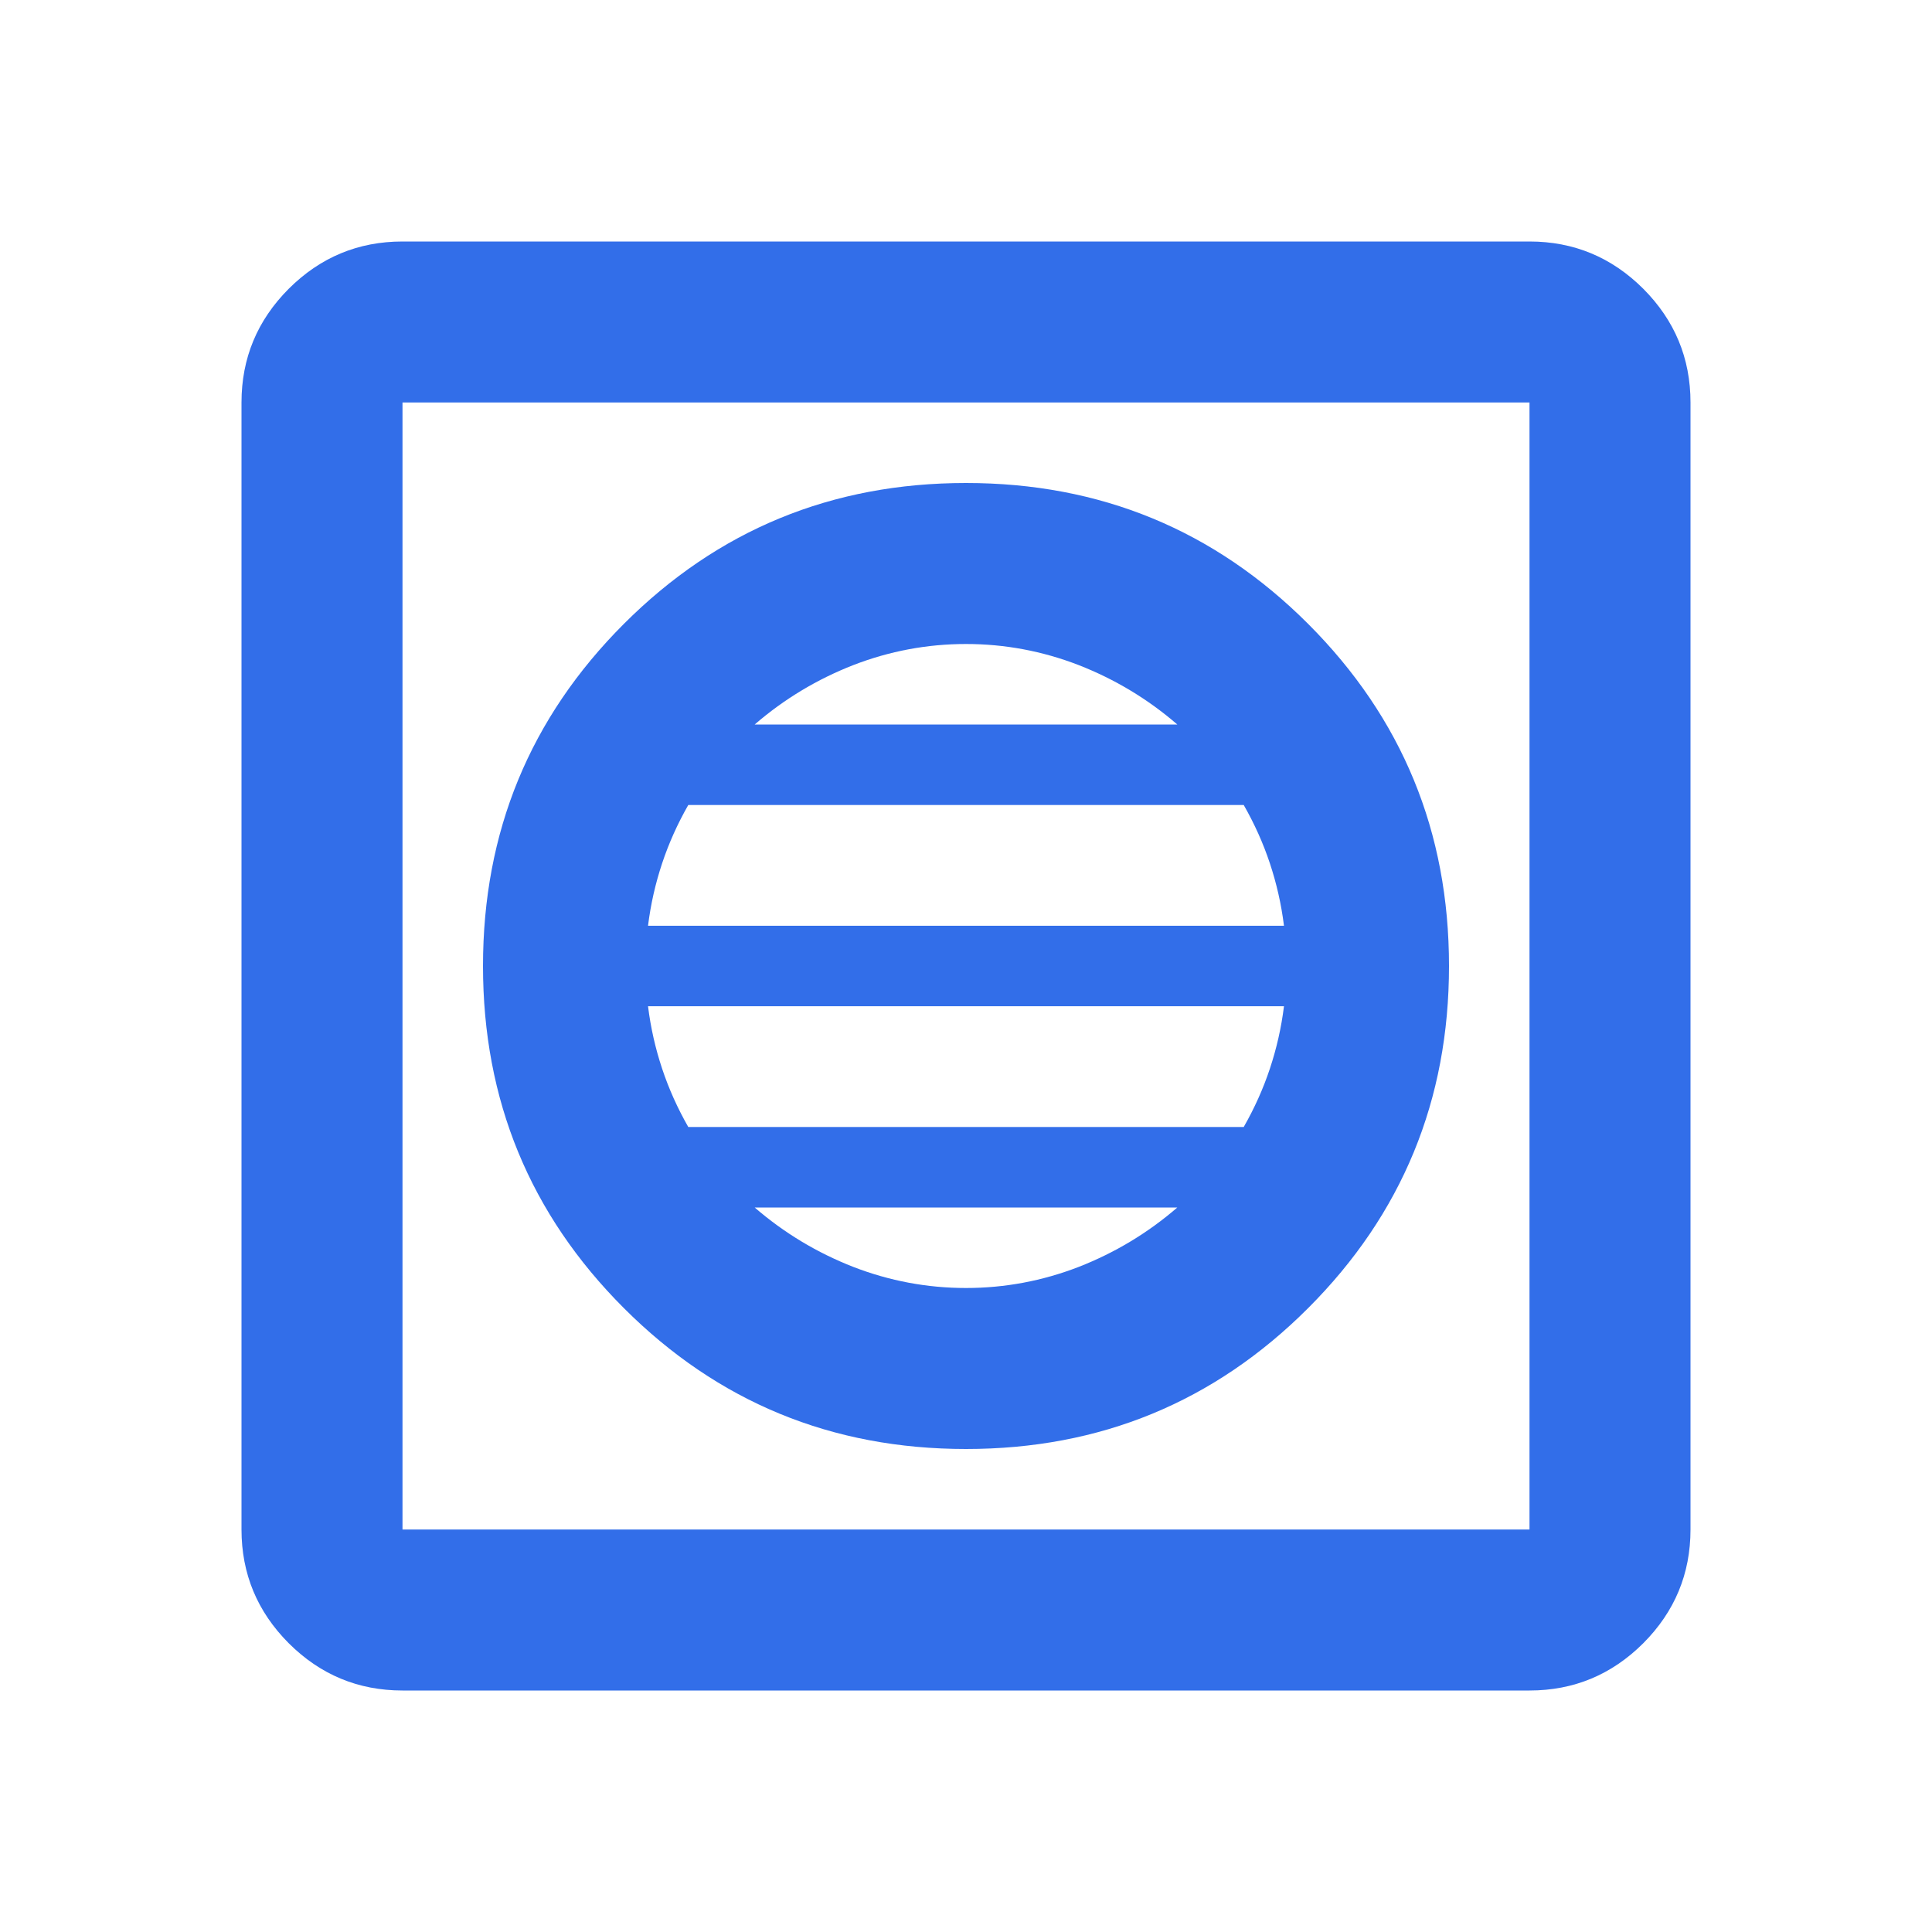 <svg width="24" height="24" viewBox="0 0 24 24" fill="none" xmlns="http://www.w3.org/2000/svg">
<path d="M12 18C13.667 18 15.083 17.417 16.25 16.25C17.417 15.083 18 13.667 18 12C18 10.333 17.417 8.917 16.25 7.75C15.083 6.583 13.667 6 12 6C10.333 6 8.917 6.583 7.75 7.75C6.583 8.917 6 10.333 6 12C6 13.667 6.583 15.083 7.75 16.25C8.917 17.417 10.333 18 12 18ZM12 16C11.517 16 11.05 15.912 10.6 15.738C10.15 15.562 9.742 15.317 9.375 15H14.625C14.258 15.317 13.85 15.562 13.4 15.738C12.95 15.912 12.483 16 12 16ZM8.55 14C8.417 13.767 8.308 13.525 8.225 13.275C8.142 13.025 8.083 12.767 8.05 12.5H15.95C15.917 12.767 15.858 13.025 15.775 13.275C15.692 13.525 15.583 13.767 15.45 14H8.55ZM8.05 11.5C8.083 11.233 8.142 10.975 8.225 10.725C8.308 10.475 8.417 10.233 8.55 10H15.45C15.583 10.233 15.692 10.475 15.775 10.725C15.858 10.975 15.917 11.233 15.95 11.5H8.05ZM9.375 9C9.742 8.683 10.15 8.438 10.6 8.262C11.05 8.088 11.517 8 12 8C12.483 8 12.95 8.088 13.4 8.262C13.85 8.438 14.258 8.683 14.625 9H9.375ZM5 21C4.45 21 3.979 20.804 3.587 20.413C3.196 20.021 3 19.55 3 19V5C3 4.45 3.196 3.979 3.587 3.587C3.979 3.196 4.45 3 5 3H19C19.55 3 20.021 3.196 20.413 3.587C20.804 3.979 21 4.45 21 5V19C21 19.55 20.804 20.021 20.413 20.413C20.021 20.804 19.55 21 19 21H5ZM5 19H19V5H5V19Z" fill="#326EE9"/>
</svg>
